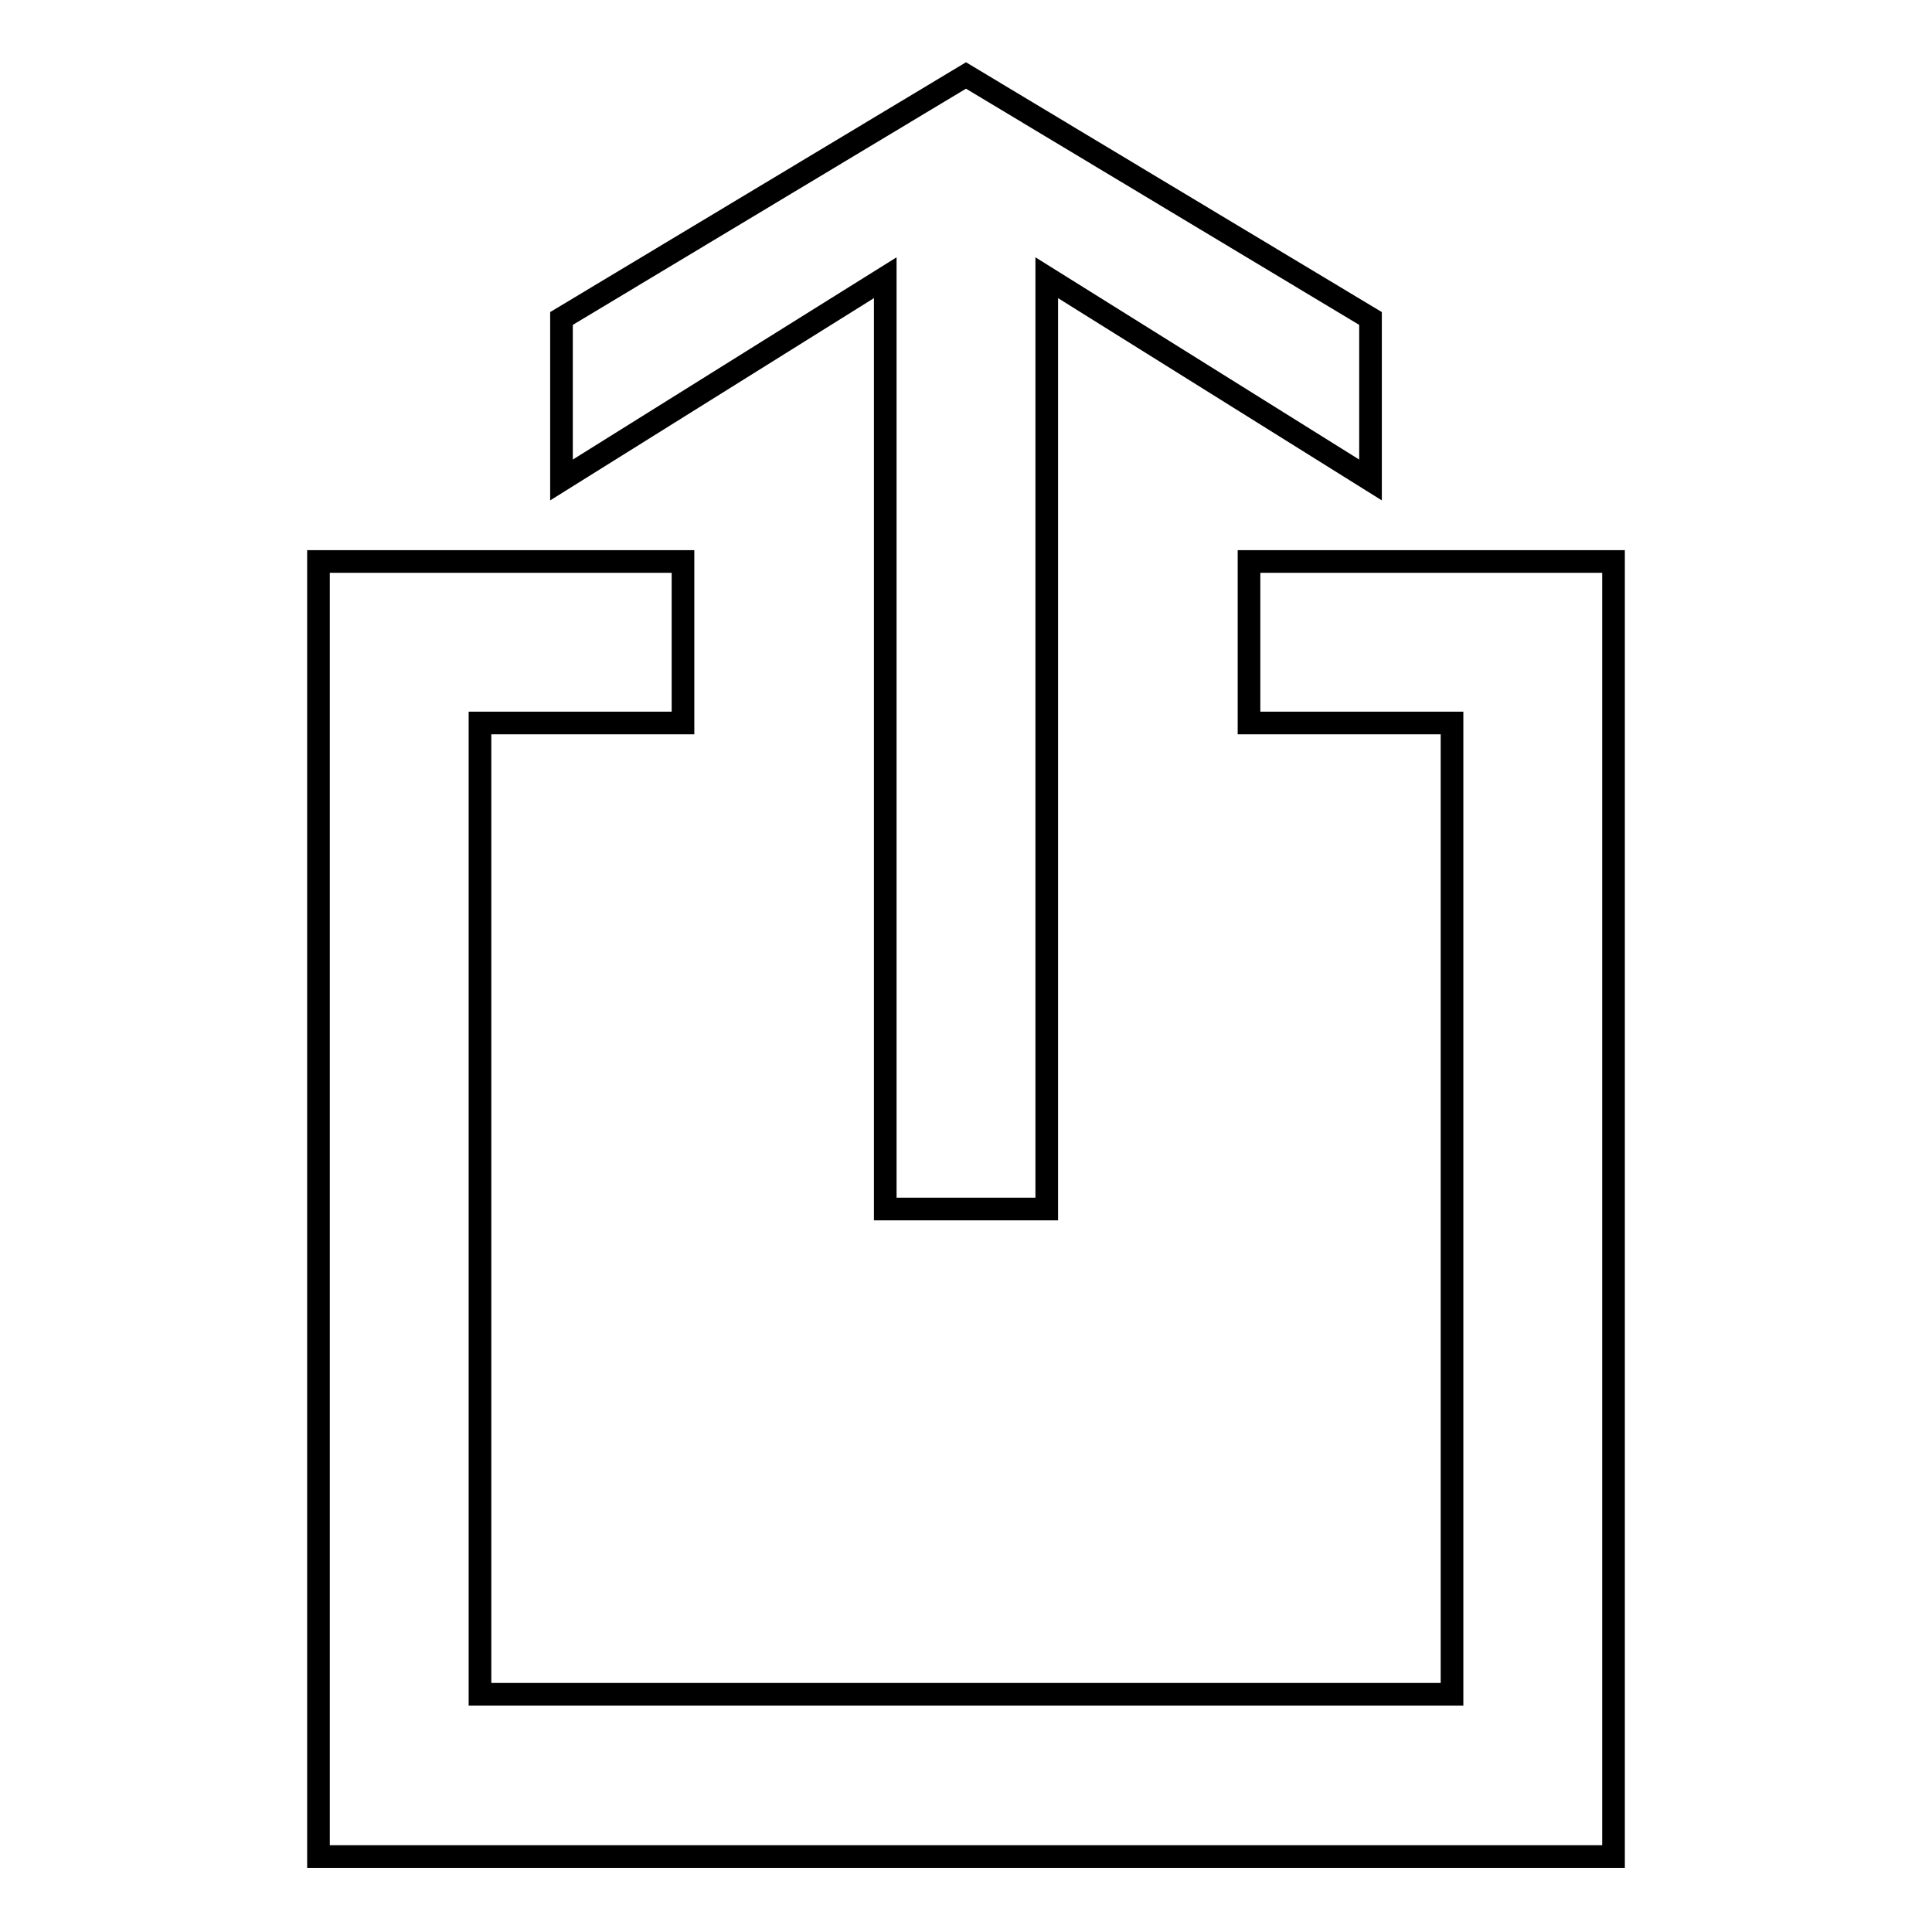 <?xml version="1.0" encoding="utf-8"?>
<!-- Svg Vector Icons : http://www.onlinewebfonts.com/icon -->
<!DOCTYPE svg PUBLIC "-//W3C//DTD SVG 1.1//EN" "http://www.w3.org/Graphics/SVG/1.1/DTD/svg11.dtd">
<svg version="1.1" xmlns="http://www.w3.org/2000/svg" xmlns:xlink="http://www.w3.org/1999/xlink" x="0px" y="0px" viewBox="0 0 256 256" enable-background="new 0 0 256 256" xml:space="preserve">
<g><g><g><g><path stroke-width="3" fill-opacity="0" stroke="#000000"  d="M42.2 246L213.8 246 213.8 74.4 165.5 74.4 165.5 95.8 192.4 95.8 192.4 224.5 63.6 224.5 63.6 95.8 90.5 95.8 90.5 74.4 42.2 74.4 z"/><path stroke-width="3" fill-opacity="0" stroke="#000000"  d="M138.7 160.2L138.7 36.8 181.6 63.6 181.6 42.2 128 10 74.4 42.2 74.4 63.6 117.3 36.8 117.3 160.2 z"/></g></g><g></g><g></g><g></g><g></g><g></g><g></g><g></g><g></g><g></g><g></g><g></g><g></g><g></g><g></g><g></g></g></g>
</svg>